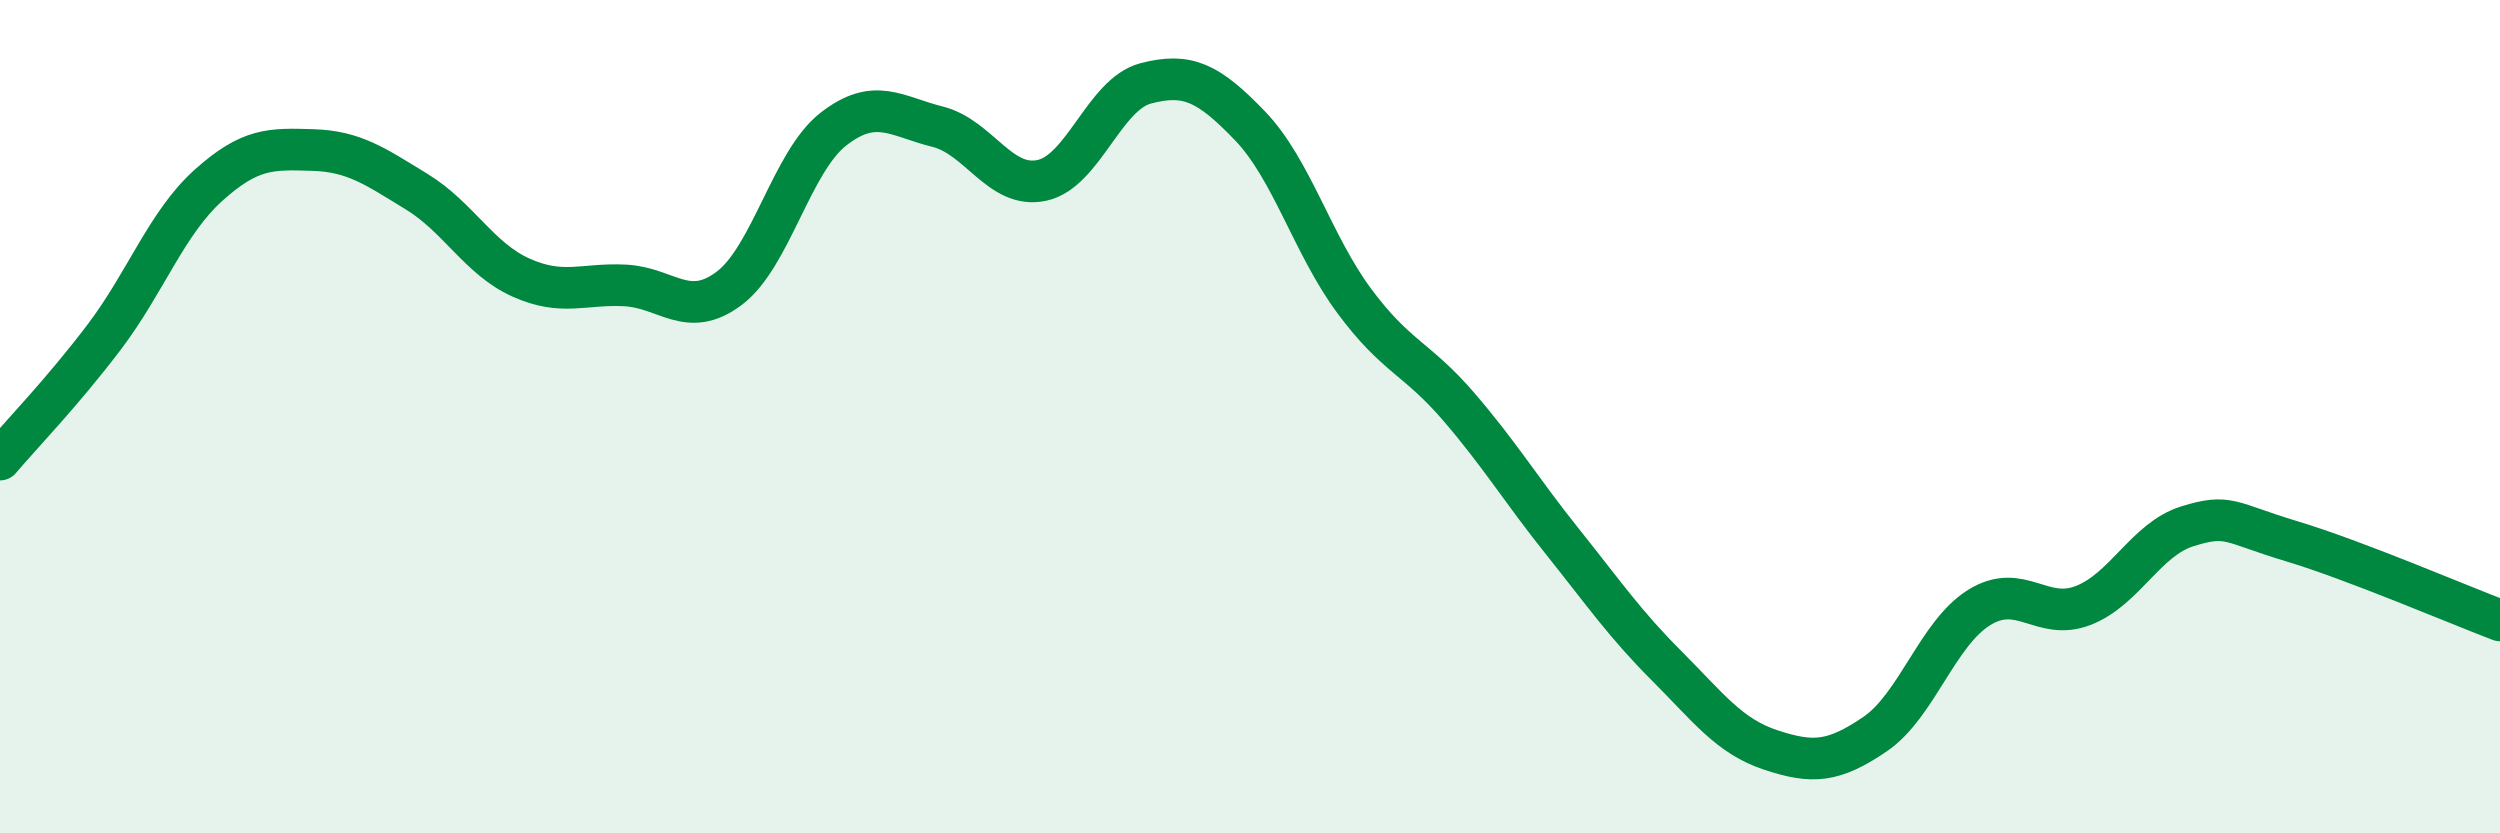 
    <svg width="60" height="20" viewBox="0 0 60 20" xmlns="http://www.w3.org/2000/svg">
      <path
        d="M 0,11.03 C 0.5,10.44 1.5,9.41 2.5,8.09 C 3.5,6.77 4,5.35 5,4.45 C 6,3.55 6.5,3.57 7.5,3.6 C 8.5,3.63 9,3.99 10,4.6 C 11,5.21 11.5,6.21 12.5,6.66 C 13.5,7.11 14,6.8 15,6.85 C 16,6.9 16.5,7.67 17.5,6.92 C 18.5,6.17 19,3.88 20,3.1 C 21,2.32 21.5,2.79 22.5,3.04 C 23.5,3.29 24,4.54 25,4.33 C 26,4.12 26.5,2.26 27.5,2 C 28.5,1.74 29,1.98 30,3.02 C 31,4.06 31.5,5.87 32.5,7.22 C 33.5,8.57 34,8.59 35,9.75 C 36,10.91 36.5,11.75 37.5,13 C 38.5,14.25 39,14.98 40,15.98 C 41,16.98 41.5,17.67 42.5,18 C 43.5,18.33 44,18.3 45,17.62 C 46,16.94 46.5,15.2 47.5,14.58 C 48.5,13.96 49,14.92 50,14.53 C 51,14.14 51.5,12.94 52.5,12.63 C 53.5,12.32 53.5,12.54 55,12.99 C 56.5,13.44 59,14.51 60,14.89L60 20L0 20Z"
        fill="#008740"
        opacity="0.1"
        stroke-linecap="round"
        stroke-linejoin="round"
      />
      <path
        d="M 0,11.03 C 0.5,10.44 1.5,9.41 2.5,8.09 C 3.5,6.77 4,5.35 5,4.45 C 6,3.55 6.5,3.57 7.5,3.6 C 8.5,3.63 9,3.99 10,4.6 C 11,5.21 11.5,6.21 12.5,6.66 C 13.5,7.11 14,6.8 15,6.85 C 16,6.9 16.5,7.67 17.5,6.92 C 18.5,6.17 19,3.88 20,3.1 C 21,2.32 21.5,2.79 22.5,3.04 C 23.5,3.29 24,4.54 25,4.33 C 26,4.12 26.5,2.26 27.5,2 C 28.5,1.74 29,1.98 30,3.02 C 31,4.06 31.5,5.87 32.5,7.22 C 33.5,8.57 34,8.59 35,9.75 C 36,10.91 36.5,11.75 37.5,13 C 38.5,14.25 39,14.98 40,15.98 C 41,16.98 41.5,17.67 42.5,18 C 43.5,18.33 44,18.3 45,17.62 C 46,16.94 46.5,15.2 47.5,14.58 C 48.5,13.96 49,14.92 50,14.53 C 51,14.14 51.5,12.94 52.5,12.63 C 53.5,12.32 53.5,12.54 55,12.99 C 56.5,13.44 59,14.51 60,14.89"
        stroke="#008740"
        stroke-width="1"
        fill="none"
        stroke-linecap="round"
        stroke-linejoin="round"
      />
    </svg>
  